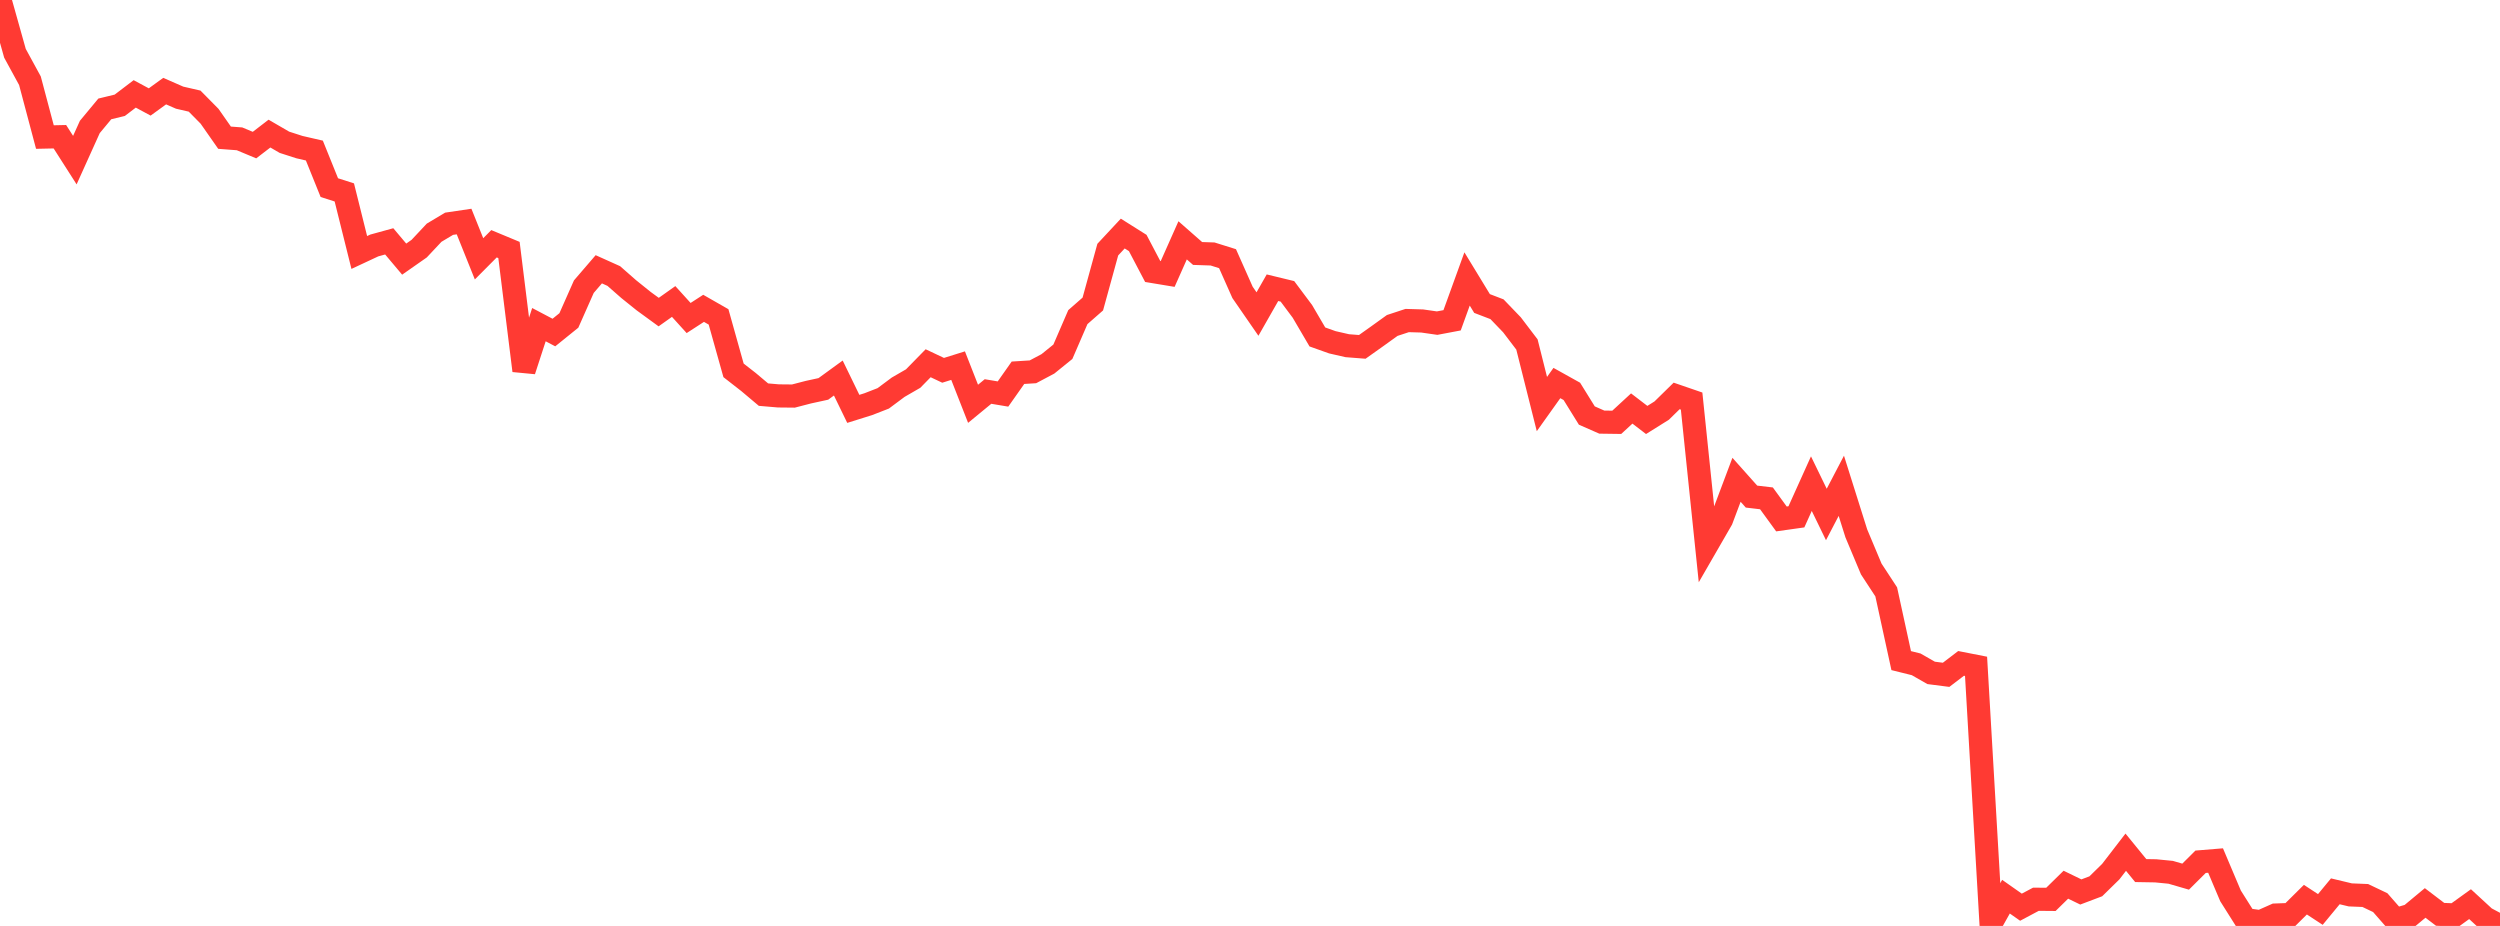 <?xml version="1.0" standalone="no"?>
<!DOCTYPE svg PUBLIC "-//W3C//DTD SVG 1.1//EN" "http://www.w3.org/Graphics/SVG/1.1/DTD/svg11.dtd">

<svg width="135" height="50" viewBox="0 0 135 50" preserveAspectRatio="none" 
  xmlns="http://www.w3.org/2000/svg"
  xmlns:xlink="http://www.w3.org/1999/xlink">


<polyline points="0.0, 0.0 0.808, 2.877 1.617, 4.36 2.425, 7.401 3.234, 7.383 4.042, 8.647 4.85, 6.856 5.659, 5.881 6.467, 5.685 7.275, 5.07 8.084, 5.506 8.892, 4.92 9.701, 5.274 10.509, 5.46 11.317, 6.279 12.126, 7.436 12.934, 7.497 13.743, 7.835 14.551, 7.214 15.359, 7.683 16.168, 7.944 16.976, 8.13 17.784, 10.132 18.593, 10.391 19.401, 13.634 20.21, 13.256 21.018, 13.033 21.826, 13.993 22.635, 13.427 23.443, 12.566 24.251, 12.083 25.06, 11.963 25.868, 13.976 26.677, 13.163 27.485, 13.499 28.293, 20.014 29.102, 17.531 29.91, 17.957 30.719, 17.304 31.527, 15.481 32.335, 14.541 33.144, 14.905 33.952, 15.614 34.76, 16.263 35.569, 16.853 36.377, 16.28 37.186, 17.173 37.994, 16.65 38.802, 17.112 39.611, 19.999 40.419, 20.629 41.228, 21.31 42.036, 21.379 42.844, 21.387 43.653, 21.177 44.461, 21.001 45.269, 20.413 46.078, 22.079 46.886, 21.826 47.695, 21.511 48.503, 20.909 49.311, 20.442 50.12, 19.615 50.928, 19.997 51.737, 19.744 52.545, 21.805 53.353, 21.141 54.162, 21.277 54.97, 20.129 55.778, 20.078 56.587, 19.649 57.395, 18.995 58.204, 17.125 59.012, 16.417 59.82, 13.48 60.629, 12.612 61.437, 13.121 62.246, 14.661 63.054, 14.795 63.862, 12.978 64.671, 13.688 65.479, 13.715 66.287, 13.968 67.096, 15.788 67.904, 16.958 68.713, 15.537 69.521, 15.733 70.329, 16.814 71.138, 18.195 71.946, 18.483 72.754, 18.668 73.563, 18.731 74.371, 18.157 75.18, 17.575 75.988, 17.309 76.796, 17.333 77.605, 17.449 78.413, 17.296 79.222, 15.063 80.03, 16.389 80.838, 16.699 81.647, 17.54 82.455, 18.602 83.263, 21.819 84.072, 20.684 84.88, 21.134 85.689, 22.439 86.497, 22.794 87.305, 22.805 88.114, 22.059 88.922, 22.678 89.731, 22.172 90.539, 21.38 91.347, 21.658 92.156, 29.458 92.964, 28.058 93.772, 25.909 94.581, 26.816 95.389, 26.911 96.198, 28.023 97.006, 27.909 97.814, 26.117 98.623, 27.782 99.431, 26.233 100.24, 28.801 101.048, 30.726 101.856, 31.961 102.665, 35.673 103.473, 35.874 104.281, 36.336 105.09, 36.44 105.898, 35.823 106.707, 35.982 107.515, 49.861 108.323, 48.42 109.132, 48.989 109.94, 48.559 110.749, 48.566 111.557, 47.774 112.365, 48.166 113.174, 47.86 113.982, 47.068 114.79, 46.019 115.599, 47.011 116.407, 47.025 117.216, 47.104 118.024, 47.339 118.832, 46.535 119.641, 46.469 120.449, 48.378 121.257, 49.659 122.066, 49.772 122.874, 49.413 123.683, 49.383 124.491, 48.582 125.299, 49.111 126.108, 48.131 126.916, 48.324 127.725, 48.357 128.533, 48.742 129.341, 49.664 130.15, 49.43 130.958, 48.759 131.766, 49.374 132.575, 49.407 133.383, 48.824 134.192, 49.569 135.0, 50.0" fill="none" stroke="#ff3a33" stroke-width="1.25"/>

</svg>